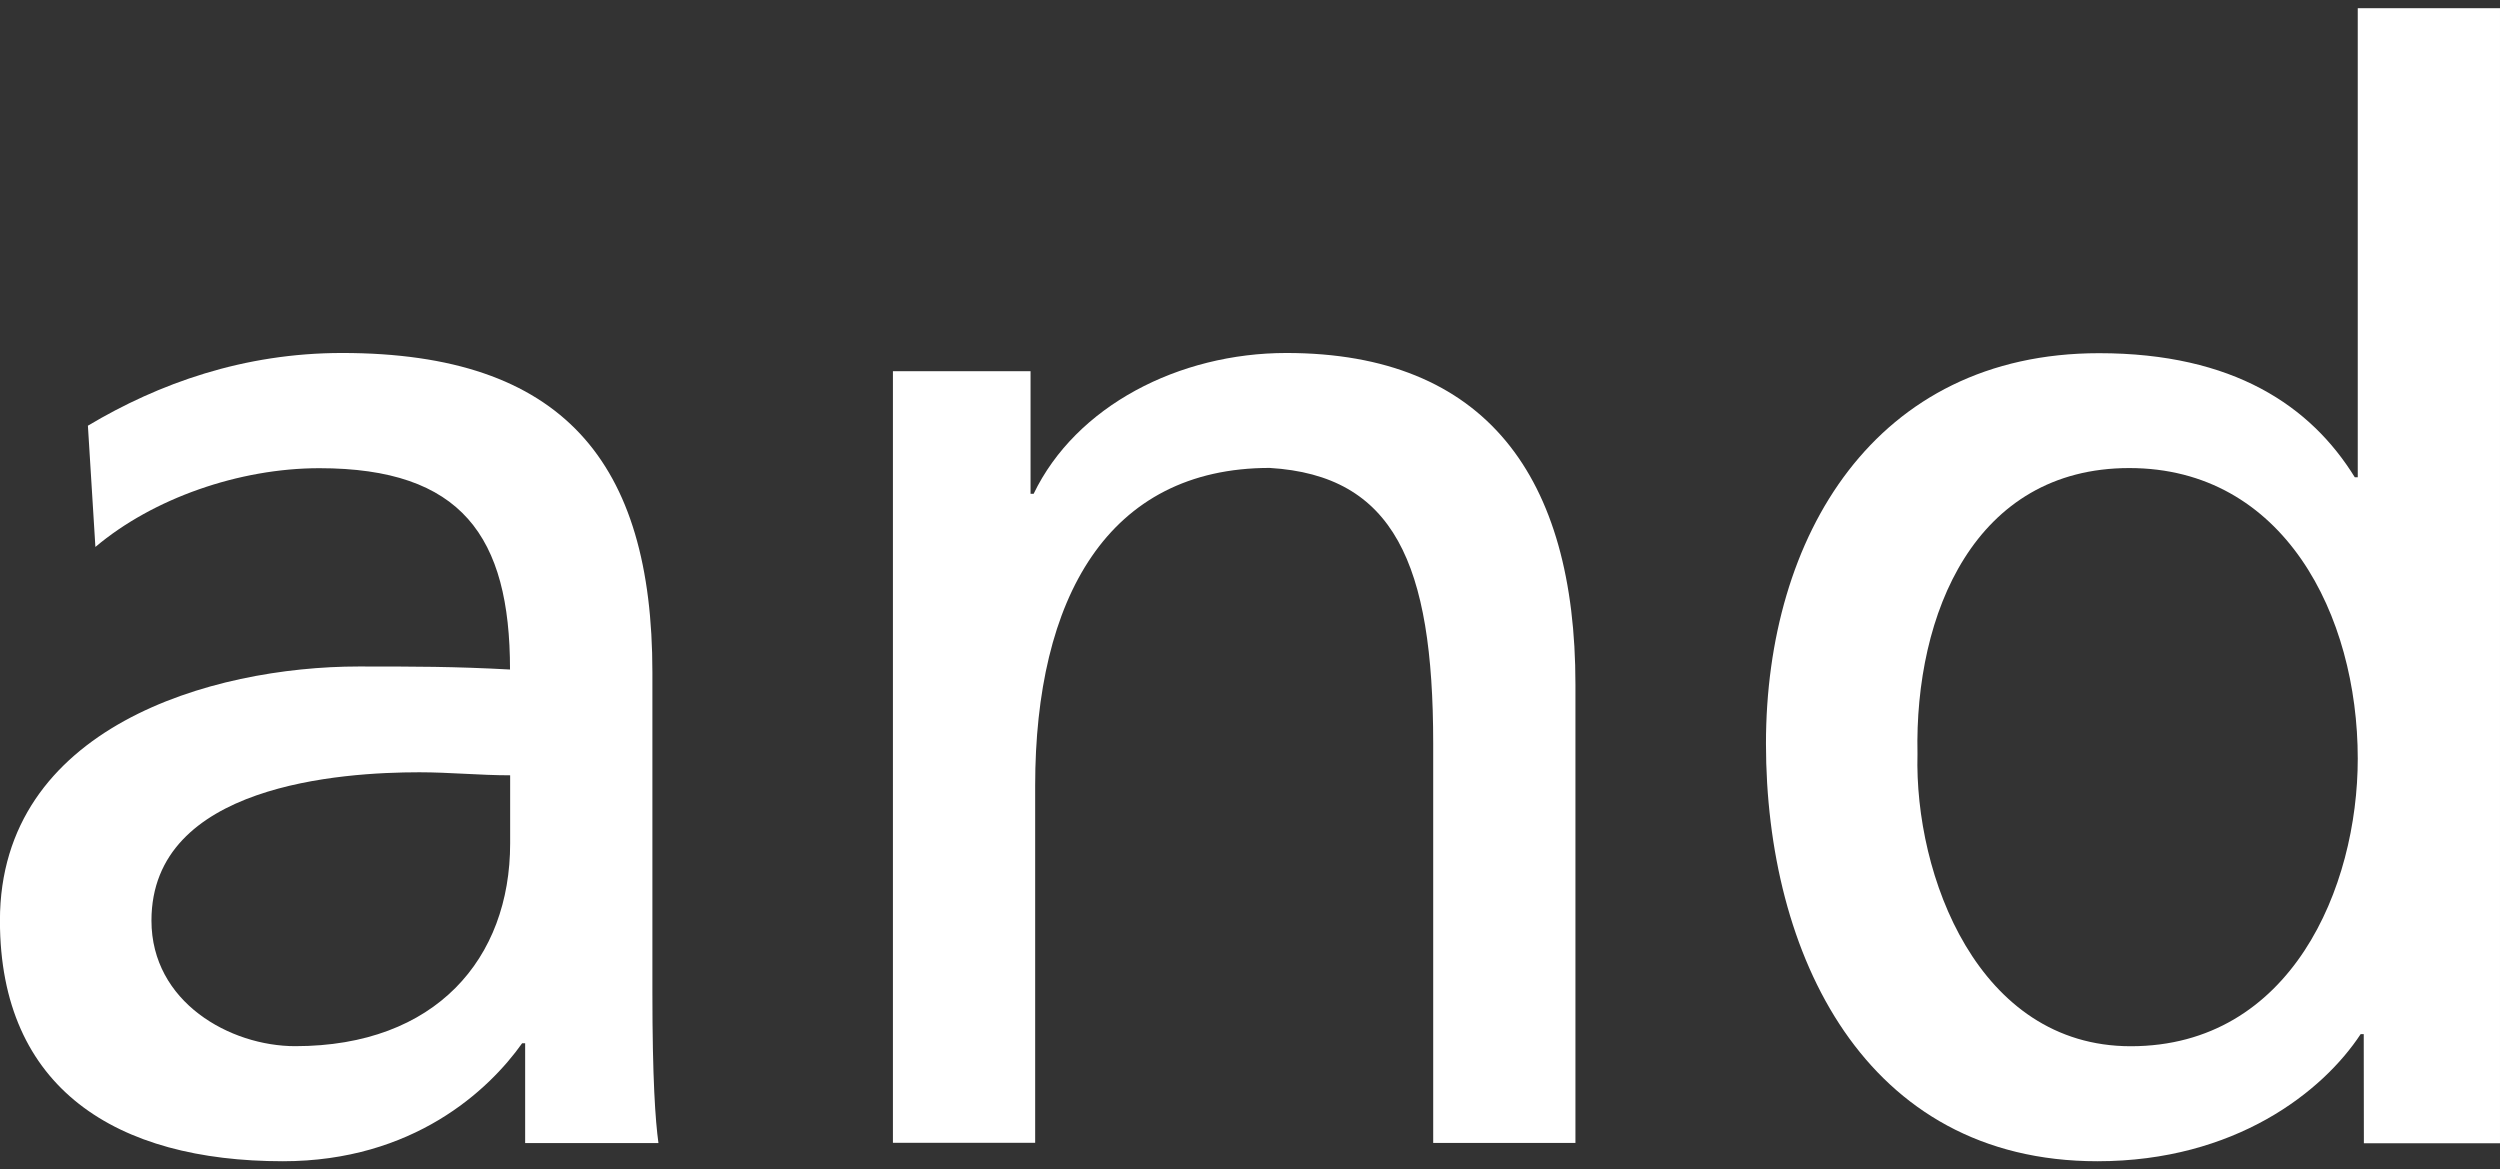 <?xml version="1.0" encoding="utf-8"?>
<!-- Generator: Adobe Illustrator 16.0.0, SVG Export Plug-In . SVG Version: 6.00 Build 0)  -->
<!DOCTYPE svg PUBLIC "-//W3C//DTD SVG 1.1//EN" "http://www.w3.org/Graphics/SVG/1.1/DTD/svg11.dtd">
<svg version="1.1" id="レイヤー_1" xmlns="http://www.w3.org/2000/svg" xmlns:xlink="http://www.w3.org/1999/xlink" x="0px"
	 y="0px" width="36.347px" height="17px" viewBox="72.395 113.977 36.347 17" enable-background="new 72.395 113.977 36.347 17"
	 xml:space="preserve">
<rect x="72.395" y="113.977" width="36.347" height="17" fill="#333333" stroke="none"/>
<g>
	<path fill="#FFFFFF" d="M73.673,120.166c1.033-0.616,2.266-1.057,3.695-1.057c3.213,0,4.512,1.584,4.512,4.644v4.644
		c0,1.275,0.043,1.869,0.088,2.199h-1.938v-1.451h-0.044c-0.483,0.682-1.584,1.715-3.478,1.715c-2.42,0-4.114-1.055-4.114-3.498
		c0-2.815,3.081-3.695,5.215-3.695c0.813,0,1.388,0,2.201,0.044c0-1.937-0.705-2.927-2.772-2.927c-1.166,0-2.42,0.439-3.256,1.145
		L73.673,120.166z M79.812,125.249c-0.439,0-0.881-0.044-1.32-0.044c-1.123,0-3.895,0.176-3.895,2.156
		c0,1.188,1.145,1.826,2.09,1.826c2.047,0,3.125-1.276,3.125-2.948V125.249z"/>
	<path fill="#FFFFFF" d="M85.376,119.374h2.002v1.782h0.045c0.615-1.276,2.111-2.047,3.674-2.047c2.904,0,4.203,1.805,4.203,4.818
		v6.667h-2.068v-5.809c0-2.618-0.572-3.896-2.377-4.005c-2.354,0-3.41,1.893-3.41,4.621v5.191h-2.068V119.374L85.376,119.374z"/>
	<path fill="#FFFFFF" d="M106.761,129.012h-0.045c-0.549,0.836-1.825,1.848-3.827,1.848c-3.39,0-4.819-3.014-4.819-6.071
		c0-3.015,1.584-5.677,4.842-5.677c1.957,0,3.08,0.77,3.719,1.804h0.043v-6.82h2.068v16.503h-1.979L106.761,129.012L106.761,129.012
		z M103.373,129.188c2.334,0,3.301-2.311,3.301-4.181c0-2.09-1.077-4.225-3.321-4.225s-3.125,2.112-3.08,4.157
		C100.226,126.701,101.151,129.188,103.373,129.188z"/>
</g>
</svg>
